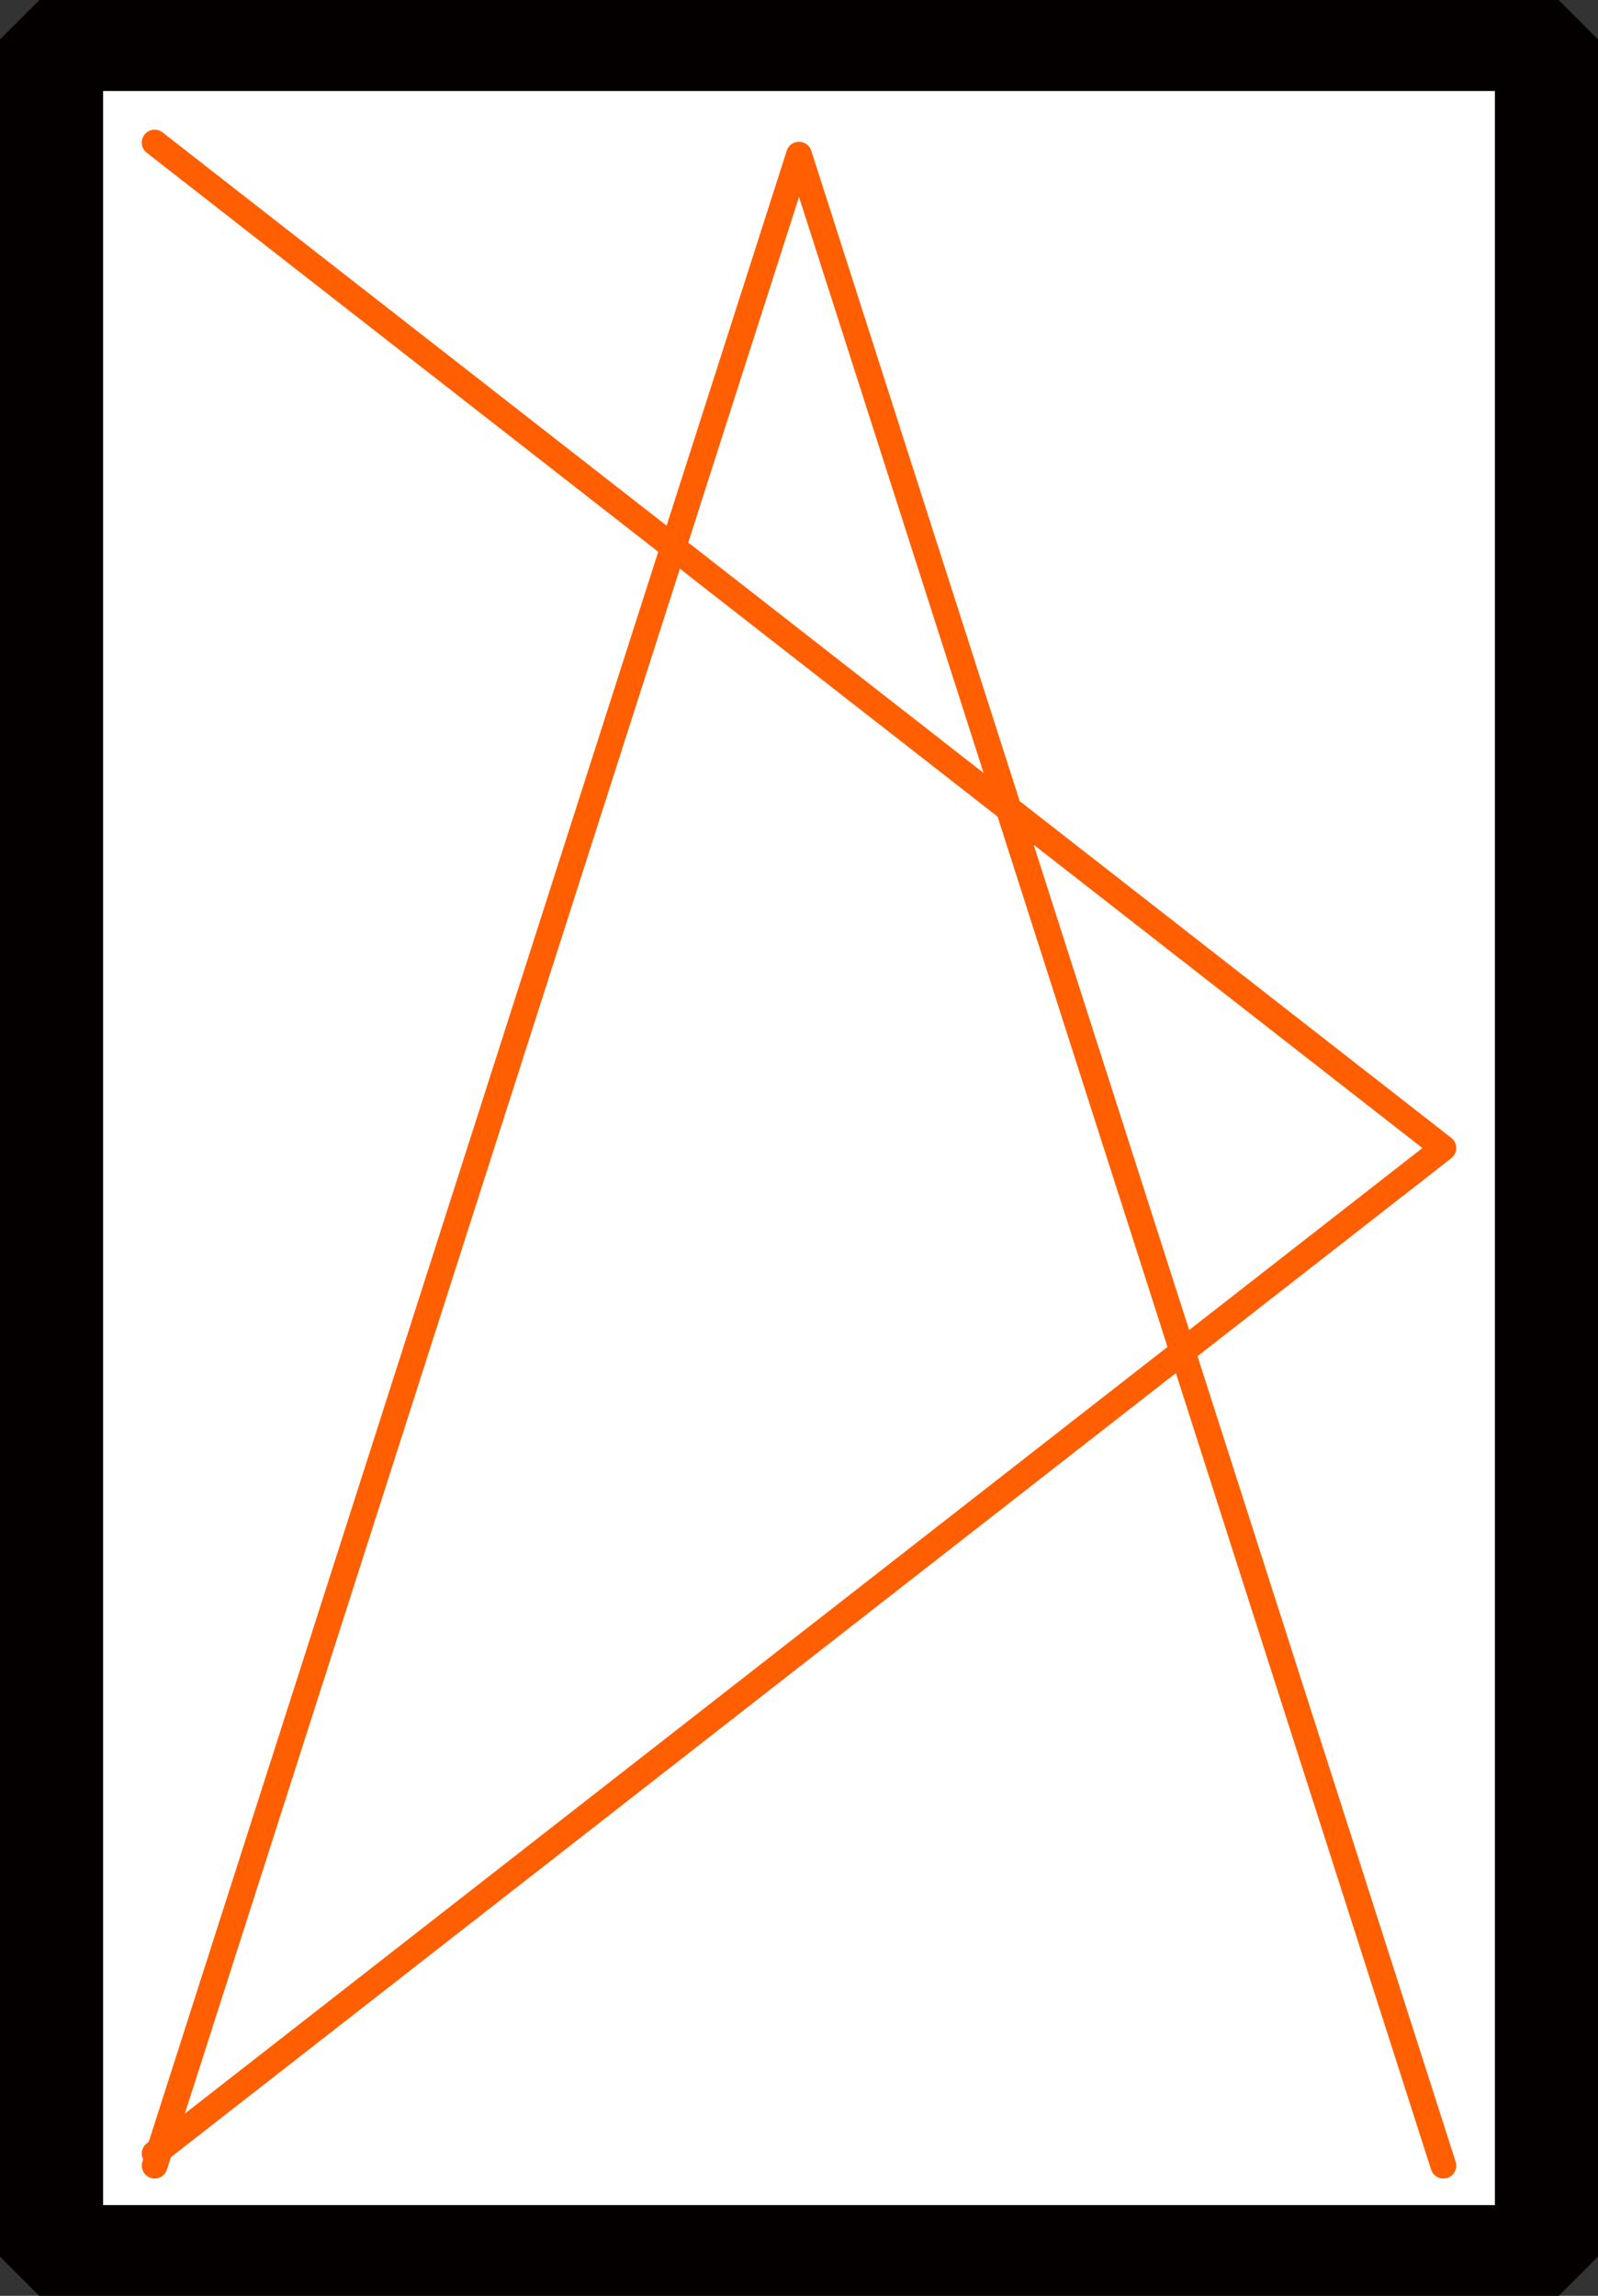 <svg xmlns="http://www.w3.org/2000/svg" viewBox="0 0 62 89.05"><rect x="0" y="0" width="62" height="89.05" fill="#333333" stroke="none"/><g id="Layer_1"><rect x="2" y="1.53" width="58" height="86" style="fill:#fff; stroke:#050000; stroke-linejoin:bevel; stroke-width:4px;"></rect><rect x="6" y="5.53" width="50" height="78" style="fill:#fff; stroke-width:0px;"></rect><polyline points="56 84 31 6 6 84" style="fill:none; stroke:#ff5f00; stroke-linecap:round; stroke-linejoin:round;"></polyline></g><g id="Layer_2"><polyline points="6 5.53 56 44.53 6 83.53" style="fill:none; stroke:#ff5f00; stroke-linecap:round; stroke-linejoin:round;"></polyline></g></svg>